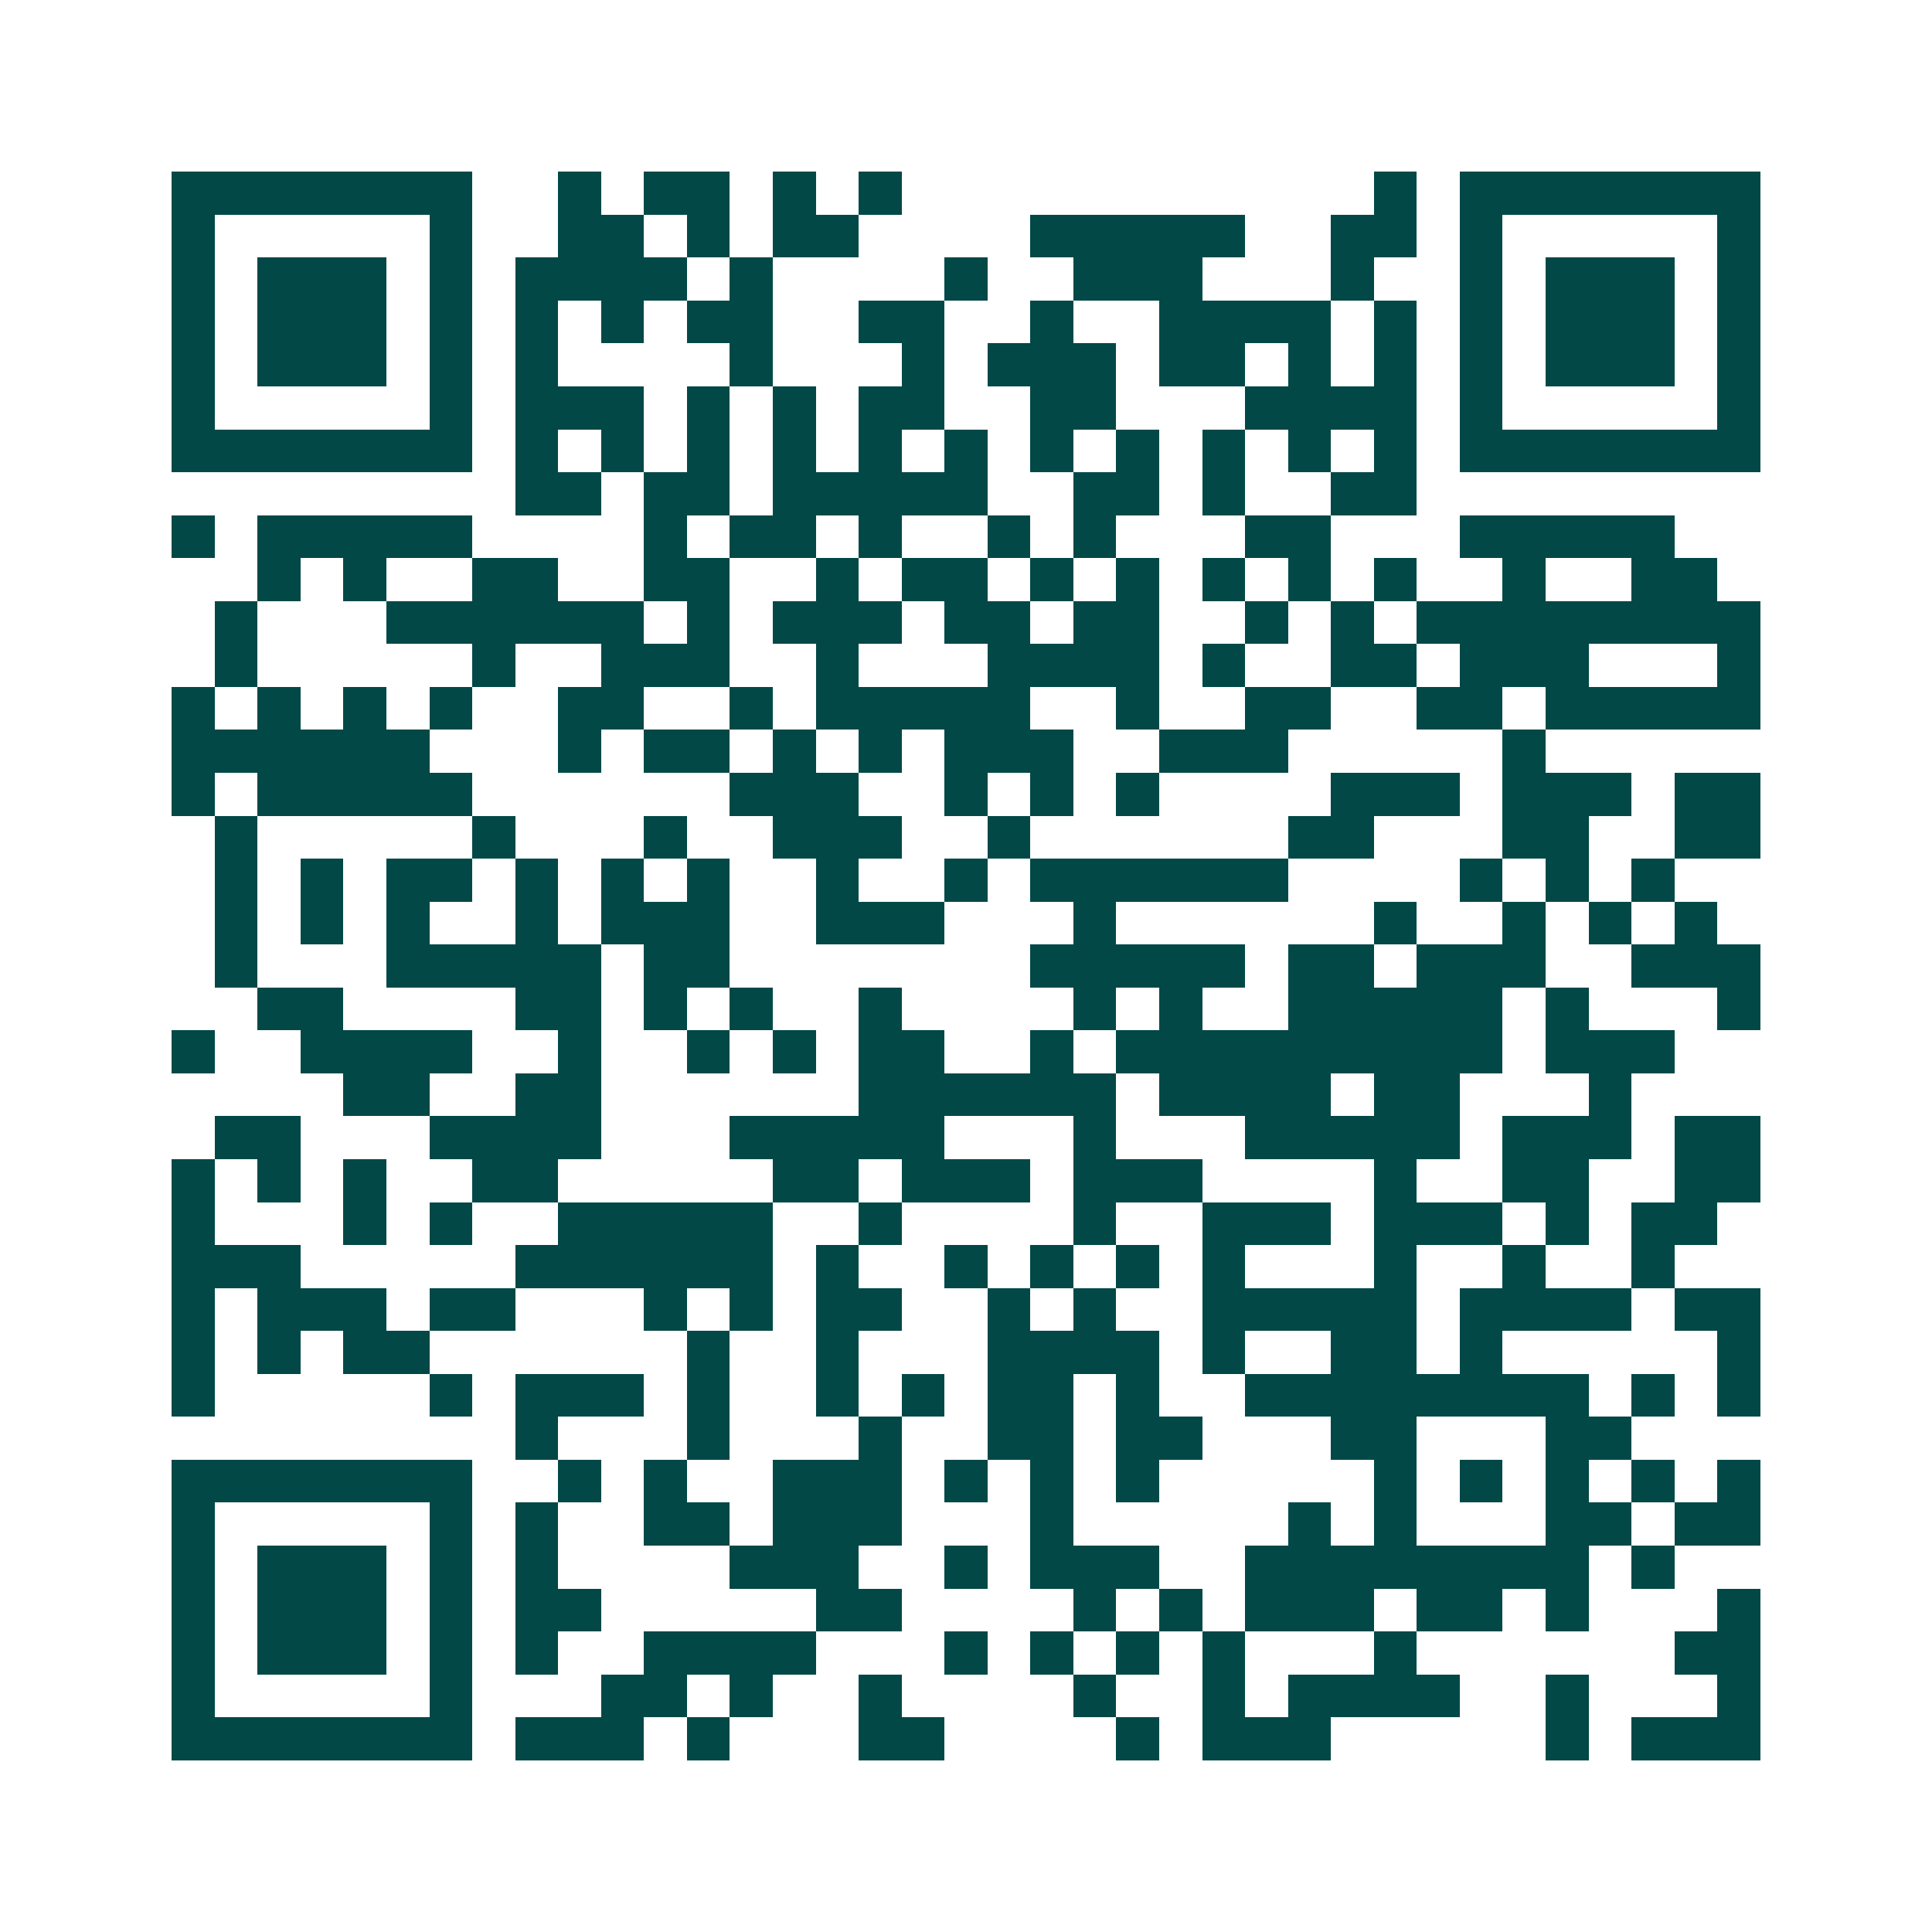 <svg xmlns="http://www.w3.org/2000/svg" width="200" height="200" viewBox="0 0 45 45" shape-rendering="crispEdges"><path fill="#ffffff" d="M0 0h45v45H0z"/><path stroke="#014847" d="M4 4.5h7m2 0h1m1 0h2m1 0h1m1 0h1m11 0h1m1 0h7M4 5.5h1m5 0h1m2 0h2m1 0h1m1 0h2m4 0h5m2 0h2m1 0h1m5 0h1M4 6.5h1m1 0h3m1 0h1m1 0h4m1 0h1m4 0h1m2 0h3m3 0h1m2 0h1m1 0h3m1 0h1M4 7.5h1m1 0h3m1 0h1m1 0h1m1 0h1m1 0h2m2 0h2m2 0h1m2 0h4m1 0h1m1 0h1m1 0h3m1 0h1M4 8.5h1m1 0h3m1 0h1m1 0h1m4 0h1m3 0h1m1 0h3m1 0h2m1 0h1m1 0h1m1 0h1m1 0h3m1 0h1M4 9.5h1m5 0h1m1 0h3m1 0h1m1 0h1m1 0h2m2 0h2m3 0h4m1 0h1m5 0h1M4 10.5h7m1 0h1m1 0h1m1 0h1m1 0h1m1 0h1m1 0h1m1 0h1m1 0h1m1 0h1m1 0h1m1 0h1m1 0h7M12 11.5h2m1 0h2m1 0h5m2 0h2m1 0h1m2 0h2M4 12.5h1m1 0h5m4 0h1m1 0h2m1 0h1m2 0h1m1 0h1m3 0h2m3 0h5M6 13.5h1m1 0h1m2 0h2m2 0h2m2 0h1m1 0h2m1 0h1m1 0h1m1 0h1m1 0h1m1 0h1m2 0h1m2 0h2M5 14.5h1m3 0h6m1 0h1m1 0h3m1 0h2m1 0h2m2 0h1m1 0h1m1 0h8M5 15.5h1m5 0h1m2 0h3m2 0h1m3 0h4m1 0h1m2 0h2m1 0h3m3 0h1M4 16.5h1m1 0h1m1 0h1m1 0h1m2 0h2m2 0h1m1 0h5m2 0h1m2 0h2m2 0h2m1 0h5M4 17.5h6m3 0h1m1 0h2m1 0h1m1 0h1m1 0h3m2 0h3m5 0h1M4 18.5h1m1 0h5m6 0h3m2 0h1m1 0h1m1 0h1m4 0h3m1 0h3m1 0h2M5 19.5h1m5 0h1m3 0h1m2 0h3m2 0h1m6 0h2m3 0h2m2 0h2M5 20.5h1m1 0h1m1 0h2m1 0h1m1 0h1m1 0h1m2 0h1m2 0h1m1 0h6m4 0h1m1 0h1m1 0h1M5 21.5h1m1 0h1m1 0h1m2 0h1m1 0h3m2 0h3m3 0h1m6 0h1m2 0h1m1 0h1m1 0h1M5 22.5h1m3 0h5m1 0h2m7 0h5m1 0h2m1 0h3m2 0h3M6 23.5h2m4 0h2m1 0h1m1 0h1m2 0h1m4 0h1m1 0h1m2 0h5m1 0h1m3 0h1M4 24.5h1m2 0h4m2 0h1m2 0h1m1 0h1m1 0h2m2 0h1m1 0h9m1 0h3M8 25.5h2m2 0h2m6 0h6m1 0h4m1 0h2m3 0h1M5 26.5h2m3 0h4m3 0h5m3 0h1m3 0h5m1 0h3m1 0h2M4 27.5h1m1 0h1m1 0h1m2 0h2m5 0h2m1 0h3m1 0h3m4 0h1m2 0h2m2 0h2M4 28.5h1m3 0h1m1 0h1m2 0h5m2 0h1m4 0h1m2 0h3m1 0h3m1 0h1m1 0h2M4 29.5h3m5 0h6m1 0h1m2 0h1m1 0h1m1 0h1m1 0h1m3 0h1m2 0h1m2 0h1M4 30.5h1m1 0h3m1 0h2m3 0h1m1 0h1m1 0h2m2 0h1m1 0h1m2 0h5m1 0h4m1 0h2M4 31.5h1m1 0h1m1 0h2m6 0h1m2 0h1m3 0h4m1 0h1m2 0h2m1 0h1m5 0h1M4 32.5h1m5 0h1m1 0h3m1 0h1m2 0h1m1 0h1m1 0h2m1 0h1m2 0h8m1 0h1m1 0h1M12 33.5h1m3 0h1m3 0h1m2 0h2m1 0h2m3 0h2m3 0h2M4 34.5h7m2 0h1m1 0h1m2 0h3m1 0h1m1 0h1m1 0h1m5 0h1m1 0h1m1 0h1m1 0h1m1 0h1M4 35.5h1m5 0h1m1 0h1m2 0h2m1 0h3m3 0h1m5 0h1m1 0h1m3 0h2m1 0h2M4 36.5h1m1 0h3m1 0h1m1 0h1m4 0h3m2 0h1m1 0h3m2 0h8m1 0h1M4 37.5h1m1 0h3m1 0h1m1 0h2m5 0h2m4 0h1m1 0h1m1 0h3m1 0h2m1 0h1m3 0h1M4 38.5h1m1 0h3m1 0h1m1 0h1m2 0h4m3 0h1m1 0h1m1 0h1m1 0h1m3 0h1m6 0h2M4 39.5h1m5 0h1m3 0h2m1 0h1m2 0h1m4 0h1m2 0h1m1 0h4m2 0h1m3 0h1M4 40.5h7m1 0h3m1 0h1m3 0h2m4 0h1m1 0h3m5 0h1m1 0h3"/></svg>
